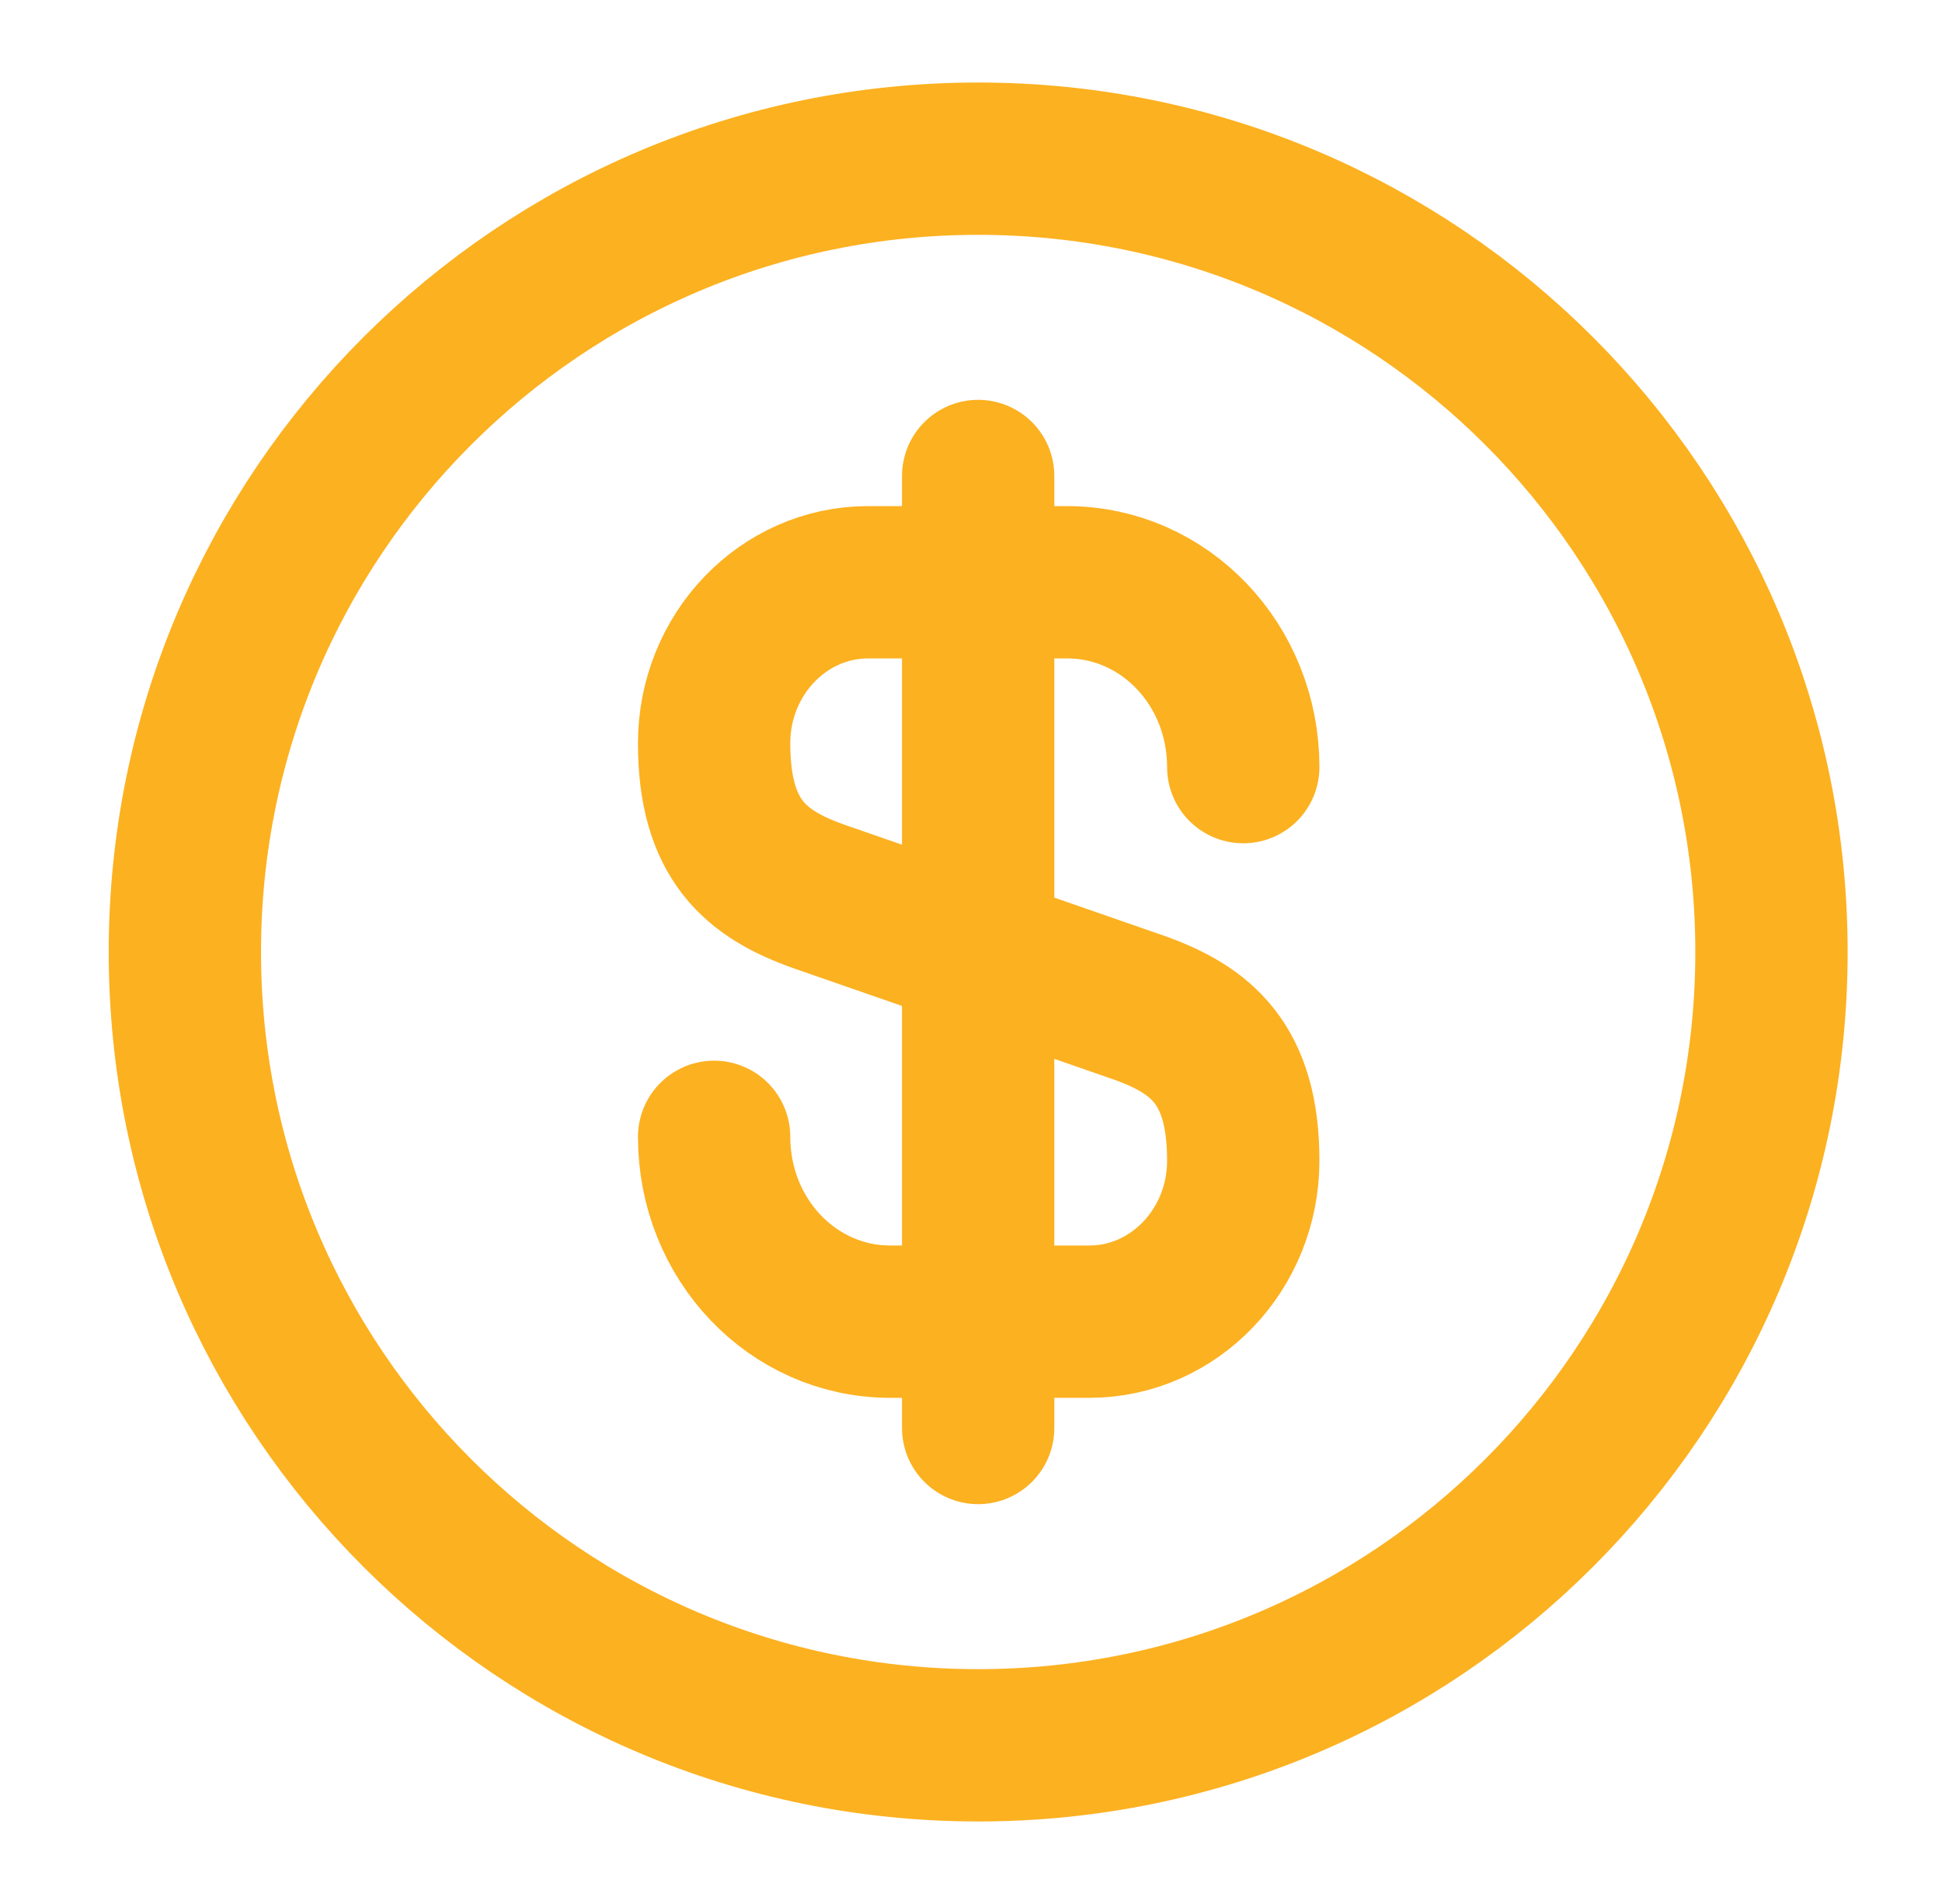 <svg width="51" height="50" viewBox="0 0 51 50" fill="none" xmlns="http://www.w3.org/2000/svg">
<path d="M18.754 29.854C18.754 32.541 20.816 34.708 23.379 34.708H28.608C30.837 34.708 32.65 32.812 32.65 30.479C32.65 27.937 31.546 27.041 29.9 26.458L21.504 23.541C19.858 22.958 18.754 22.062 18.754 19.52C18.754 17.187 20.566 15.291 22.796 15.291H28.025C30.587 15.291 32.65 17.458 32.65 20.145" stroke="#FCB120" stroke-width="4" stroke-linecap="round" stroke-linejoin="round"/>
<path d="M25.688 12.5V37.5" stroke="#FCB120" stroke-width="4" stroke-linecap="round" stroke-linejoin="round"/>
<path d="M25.689 45.833C37.195 45.833 46.522 36.506 46.522 25C46.522 13.494 37.195 4.167 25.689 4.167C14.183 4.167 4.855 13.494 4.855 25C4.855 36.506 14.183 45.833 25.689 45.833Z" stroke="#FCB120" stroke-width="4" stroke-linecap="round" stroke-linejoin="round"/>
</svg>
